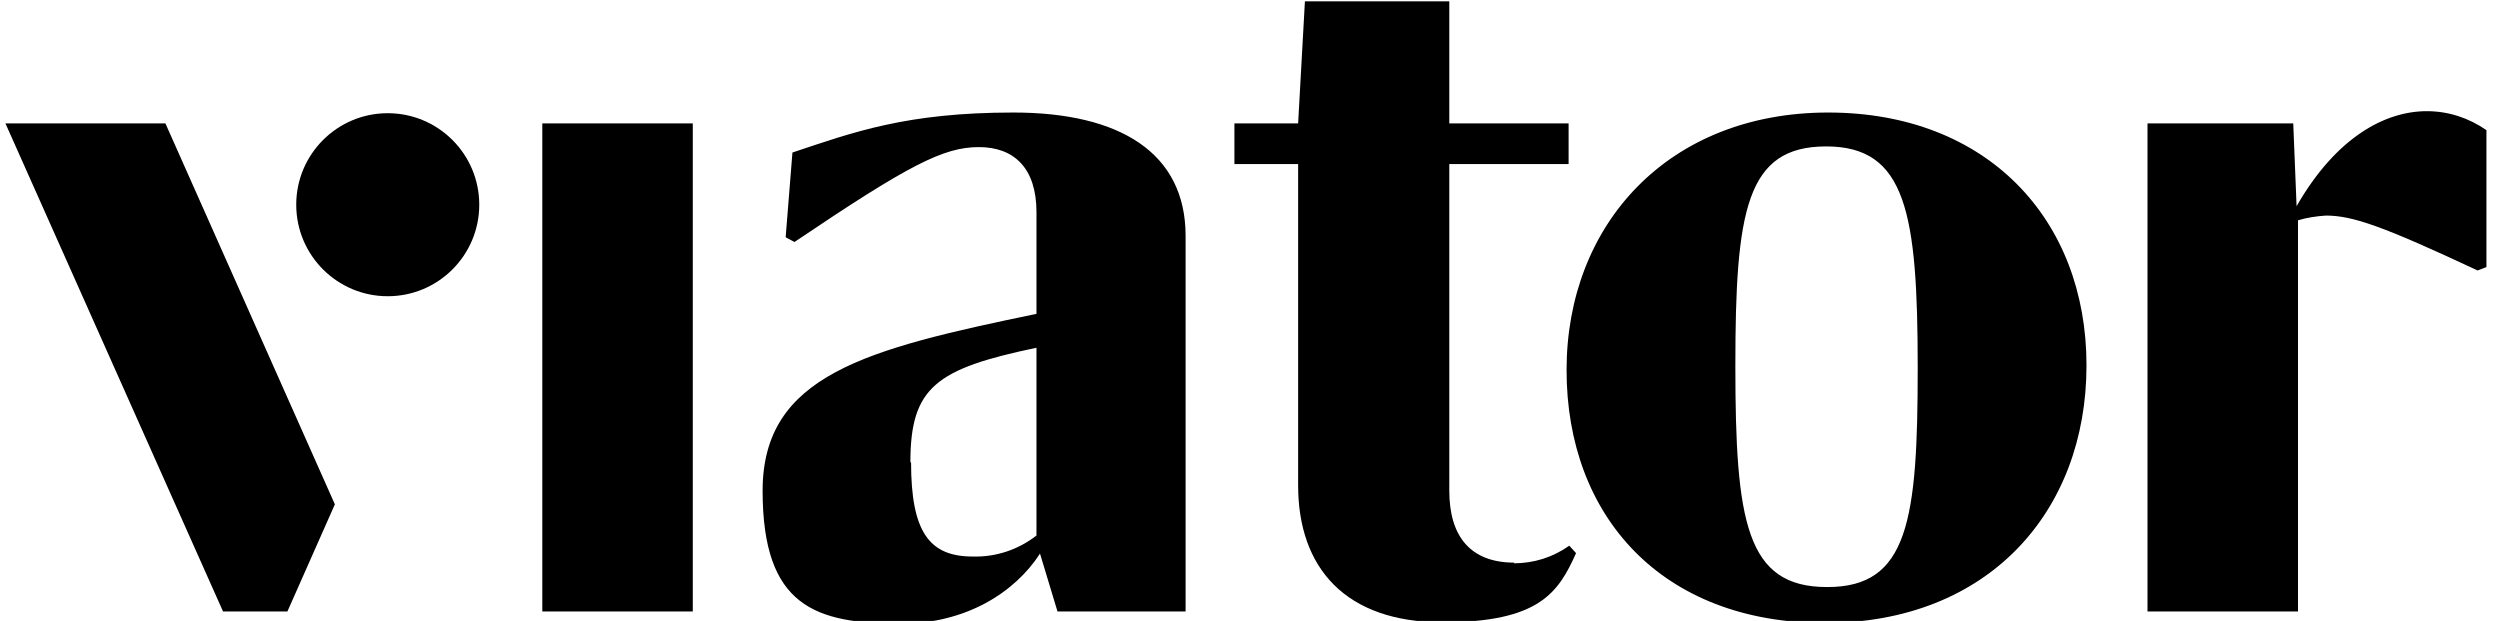<svg xmlns="http://www.w3.org/2000/svg" id="Layer_1" viewBox="0 0 368.8 91.6"><path d="M80,18.2h22.2v72h-22.2V18.2ZM223.4,83c-6.5,0-9.6-3.9-9.6-10.6V24.2h17.6v-6h-17.6V.2h-21.3l-1,18h-9.4v6h9.4v47.4c0,12.2,7,20.2,21.3,20.2s17.1-4.4,19.7-10.2l-1-1.1c-2.4,1.7-5.2,2.6-8.2,2.6h0Z"></path><path d="M269.7,16.6c-23.6,0-38.6,16.5-38.6,38s14,37.3,38.1,37.3,38.6-16.4,38.6-38-14.7-37.3-38.1-37.3ZM269.5,86.6c-11.9,0-13.5-9.6-13.5-32.6s1.6-32.4,13.4-32.4,13.5,9.8,13.5,32.7c0,22.5-1.4,32.3-13.3,32.3ZM338.8,30.6l-.5-12.4h-21.5v72h22.2v-57.7c1.3-.4,2.7-.6,4.1-.7,4,0,8.5,1.6,22.4,8.1l1.3-.5v-20.2c-2.6-1.8-5.6-2.8-8.8-2.8-6.2,0-13.4,3.9-19.2,14h0ZM153.4,81.6l2.6,8.6h18.9v-55.4c0-12.2-9.6-18.2-25.4-18.2s-23.6,2.9-32.6,5.9l-1,12.5,1.3.7c16.9-11.4,22-14,27.2-14s8.5,3.1,8.5,9.6v15c-25.1,5.2-40.4,9-40.4,26.1s7.8,19.6,20.4,19.6c9.6,0,16.8-4.6,20.5-10.3ZM134.3,68.2c0-11.1,3.8-13.8,18.6-16.9v27.7c-2.7,2.1-6,3.2-9.4,3.1-6.4,0-9.1-3.6-9.1-13.9h0Z"></path><circle cx="57.2" cy="30.2" r="13.5"></circle><path d="M42.4,90.2l7-15.8L24.4,18.2H.8l32.1,72h9.6Z"></path></svg>